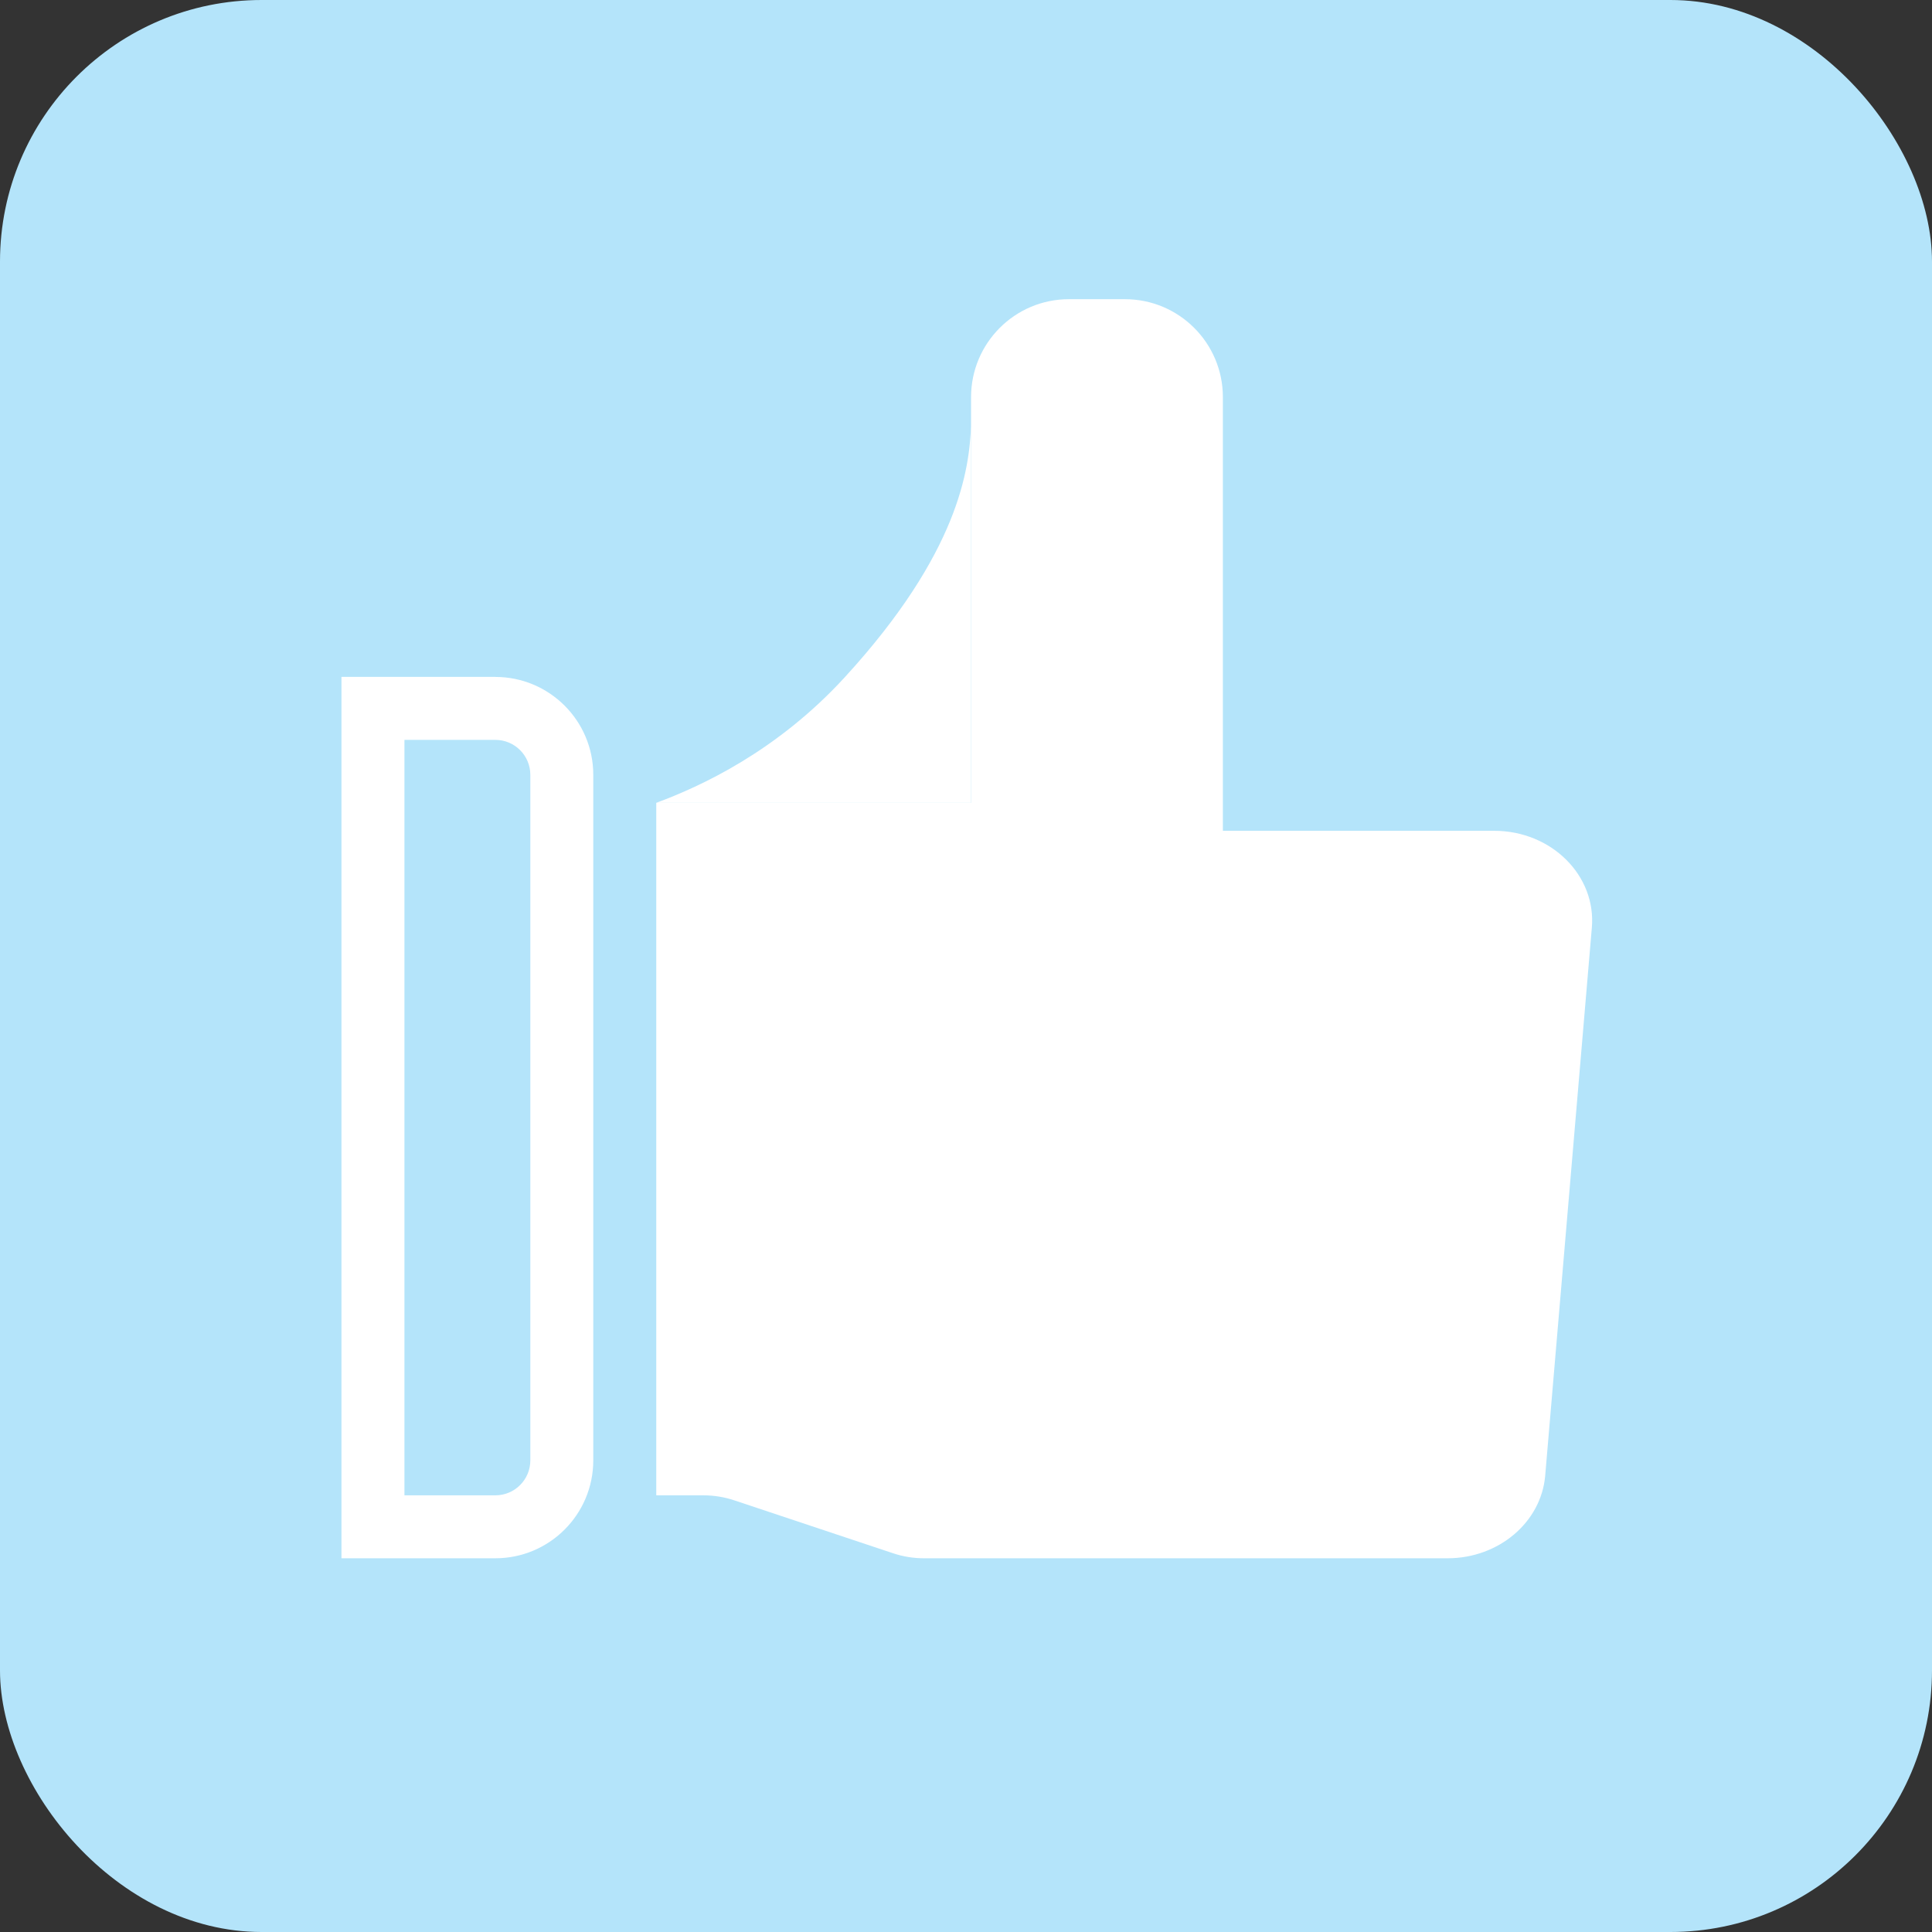 <svg xmlns="http://www.w3.org/2000/svg" id="Layer_2" data-name="Layer 2" viewBox="0 0 500 500"><rect x="0" y="0" width="500" height="500" fill="#333333" stroke="none"/><defs><style>      .cls-1 {        fill: #b4e4fa;      }      .cls-1, .cls-2 {        stroke-width: 0px;      }      .cls-2 {        fill: #fff;      }    </style></defs><g id="Layer_1-2" data-name="Layer 1"><rect class="cls-1" width="500" height="500" rx="67.7" ry="67.7"></rect></g><g id="Layer_5" data-name="Layer 5"><g id="Layer_2-2" data-name="Layer 2-2"><g><path class="cls-2" d="M128.2,191.48c5,0,9.05,4.06,9.05,9.05v177.41c0,5-4.06,9.05-9.05,9.05h-23.53v-195.51h23.53M128.2,175.18h-39.83v228.1h39.83c13.99,0,25.34-11.35,25.34-25.34v-177.41c0-13.99-11.35-25.34-25.34-25.34h0Z"></path><g><path class="cls-2" d="M259.45,232.21V102.77c0-9.49,7.71-17.2,17.2-17.2h14.48c9.49,0,17.2,7.71,17.2,17.2v129.44h-48.88Z"></path><path class="cls-2" d="M291.13,93.72c5,0,9.05,4.06,9.05,9.05v121.29h-32.59v-121.29c0-5,4.06-9.05,9.05-9.05h14.48M291.13,77.43h-14.48c-13.99,0-25.34,11.35-25.34,25.34v137.58h65.17V102.77c0-13.99-11.35-25.34-25.34-25.34h0Z"></path></g><path class="cls-2" d="M251.3,110.01c-.4,11.42-3.19,33.04-32.59,65.17-17.65,19.3-37.47,28.39-48.88,32.59h81.46v-97.76Z"></path><path class="cls-2" d="M386.68,215.01h-119.08v-7.24h-97.76v179.22h12.18c2.72,0,5.43.43,8.02,1.3l41.08,13.69c2.59.87,5.29,1.3,8.02,1.3h135.5c13.18,0,24.17-9.27,25.25-21.31l12.07-141.8c1.23-13.54-10.43-25.16-25.25-25.16h-.04Z"></path></g></g></g></svg>